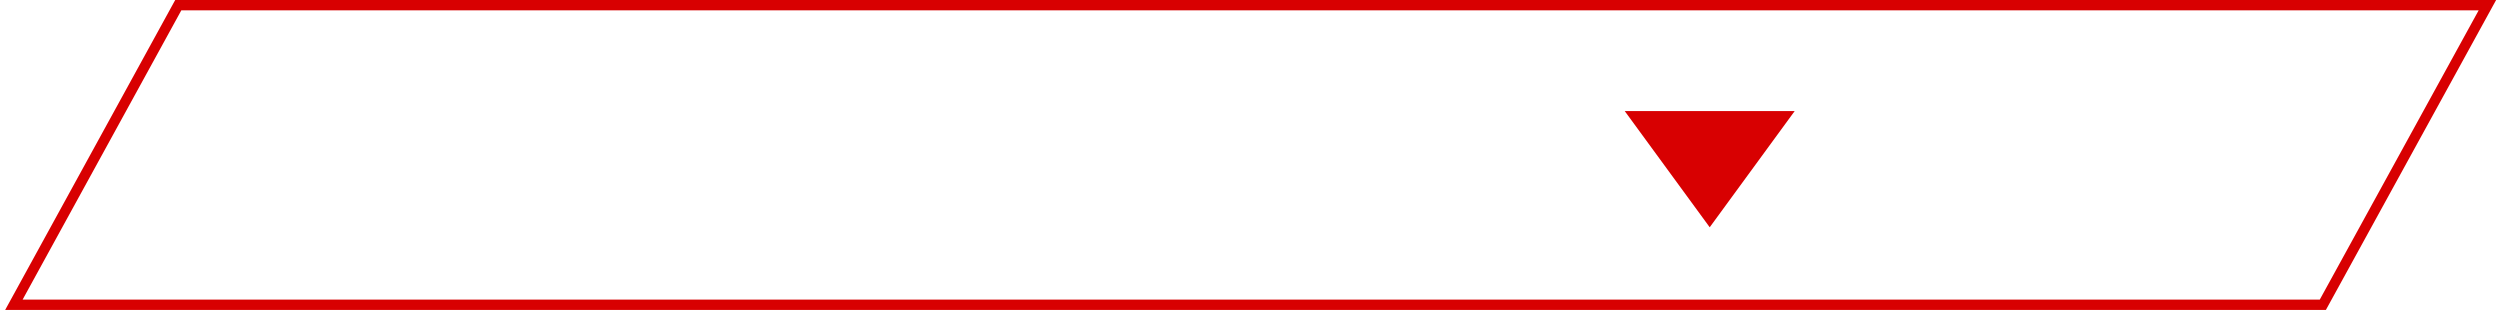 <?xml version="1.0" encoding="UTF-8"?> <svg xmlns="http://www.w3.org/2000/svg" width="242" height="30" viewBox="0 0 242 30" fill="none"><path d="M1.345 29.5L17.257 0.5H240.78L224.851 29.5H1.345Z" stroke="#D80001"></path><path d="M165.5 22L157.273 10.75L173.727 10.75L165.5 22Z" fill="#D80001"></path></svg> 